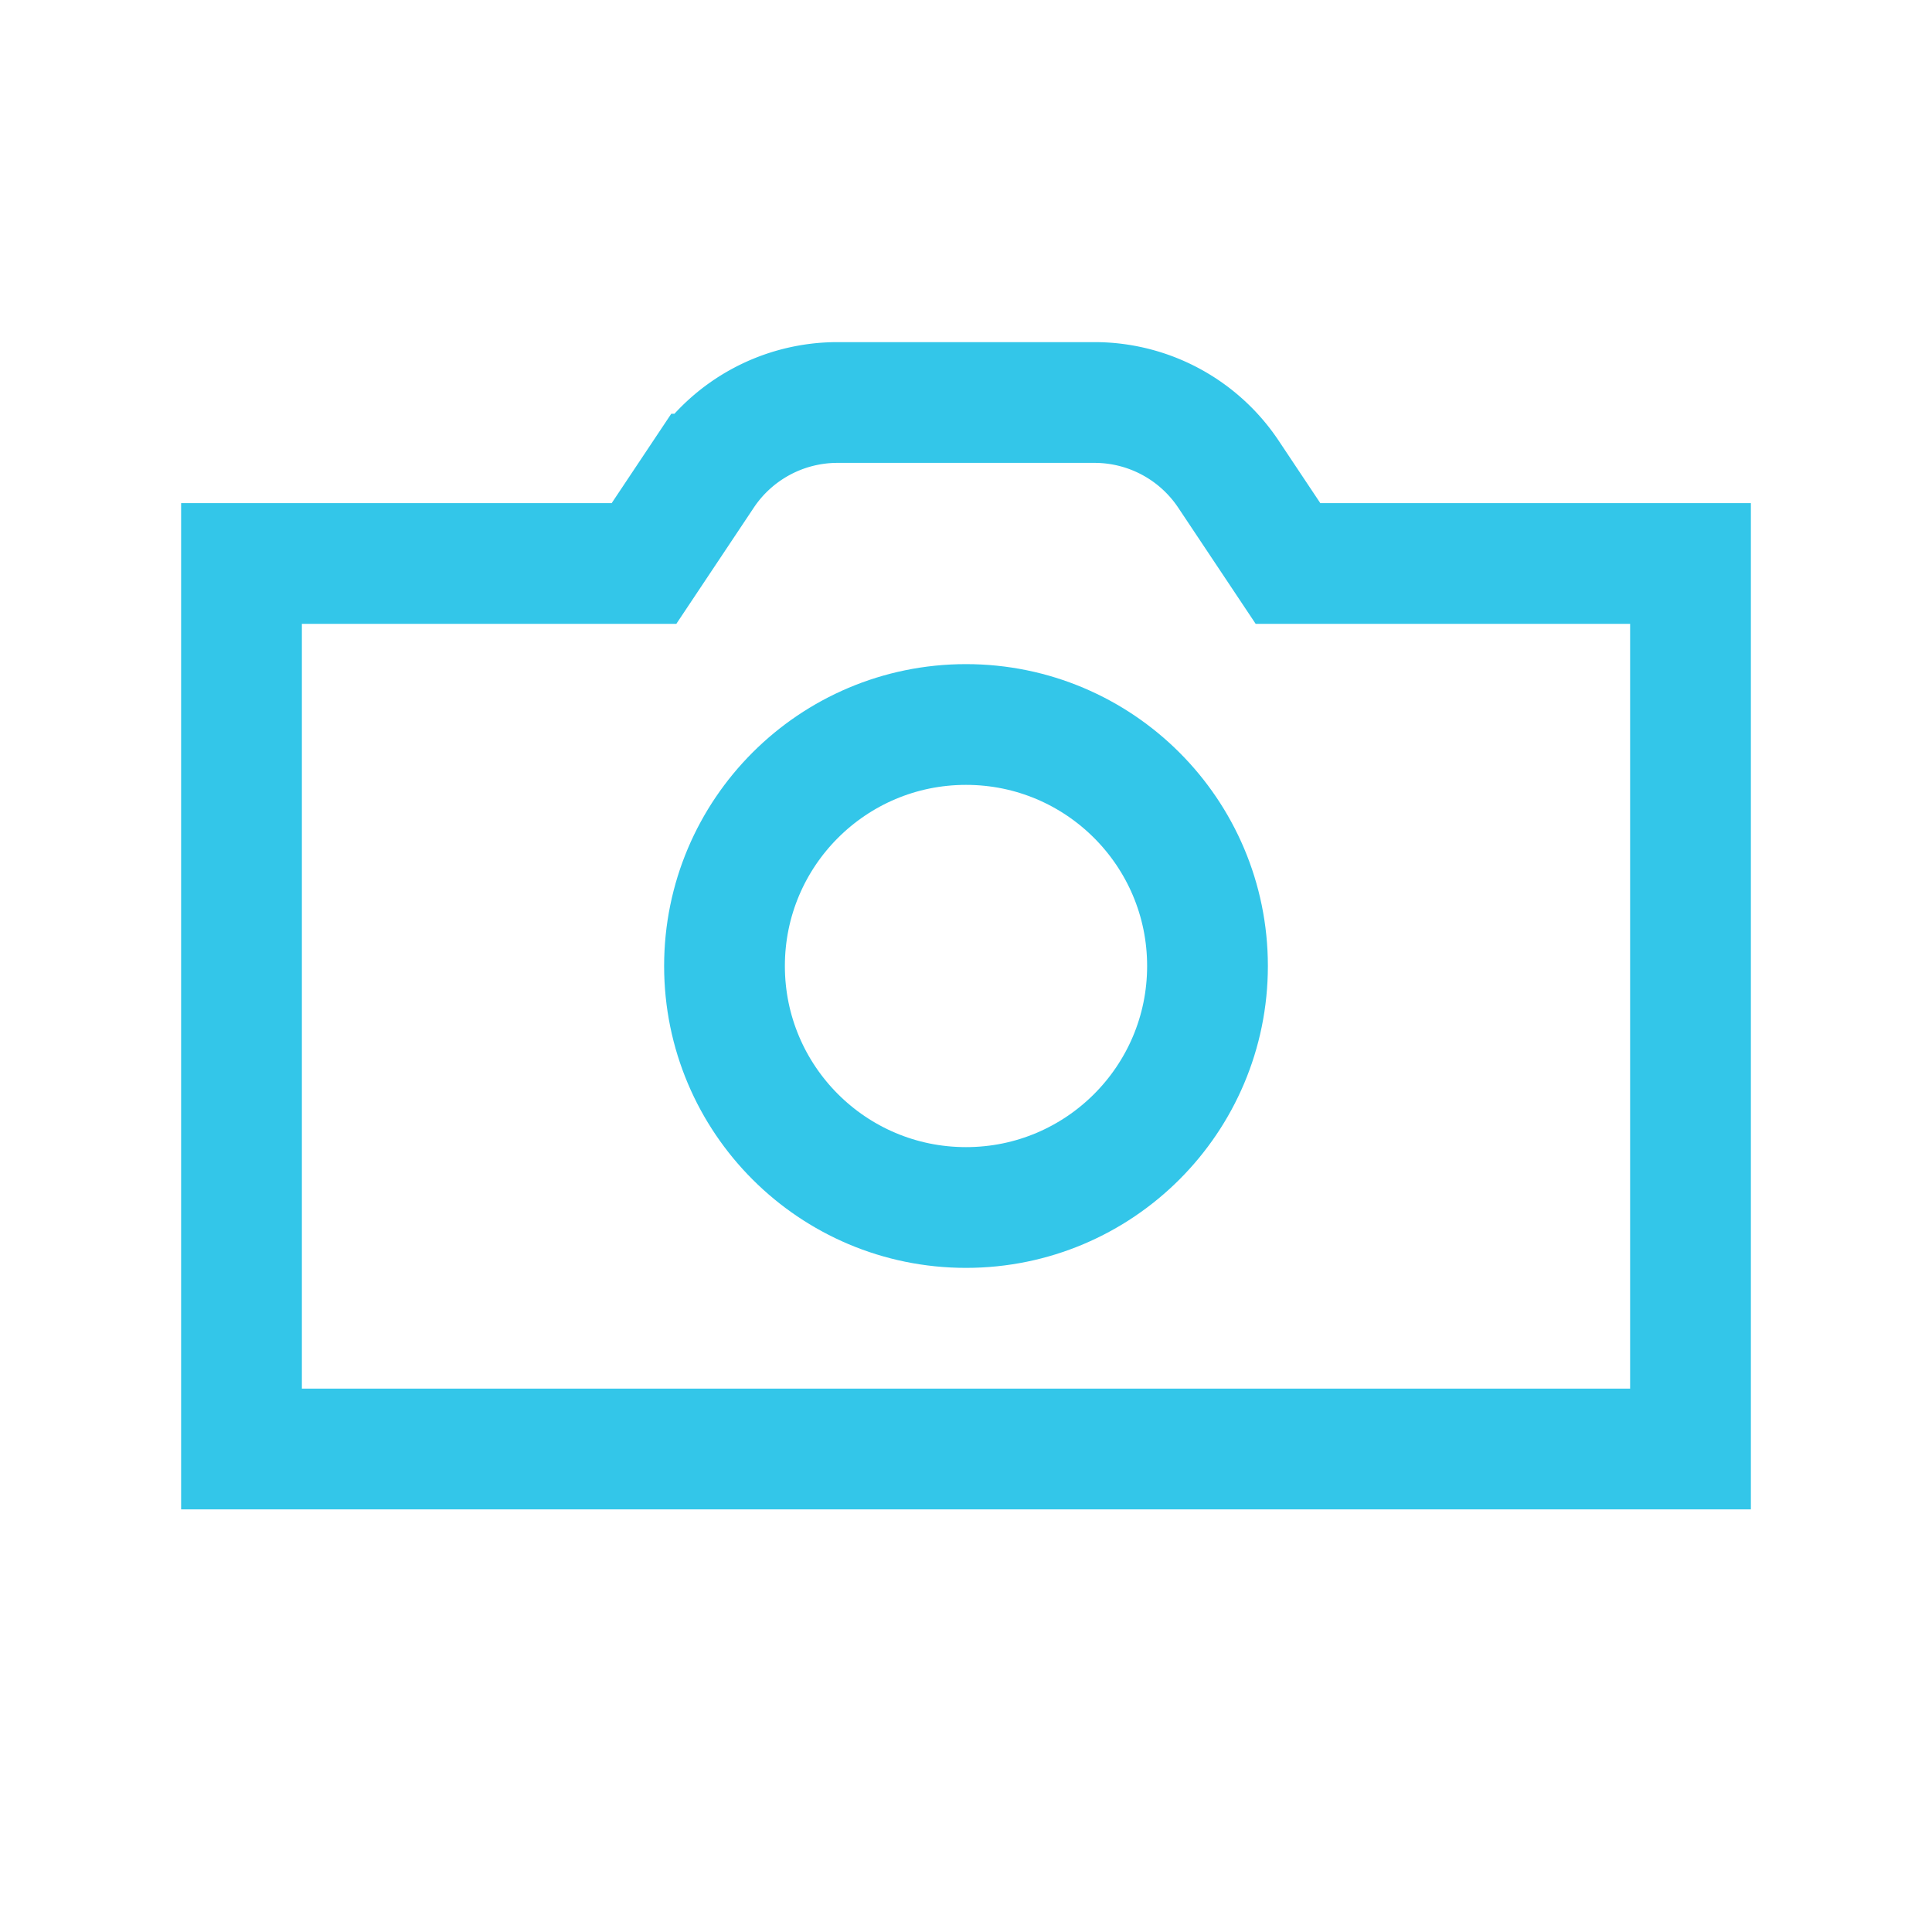 <svg role="img" xmlns="http://www.w3.org/2000/svg" width="32px" height="32px" viewBox="0 0 24 24" aria-labelledby="cameraIconTitle" stroke="#33c6e9" stroke-width="1.5" stroke-linecap="round" stroke-linejoin="miter" fill="none" color="#33c6e9"> <title id="cameraIconTitle">Camera</title> <path d="M8 7l.74-1.11A2 2 0 0 1 10.404 5h3.192a2 2 0 0 1 1.664.89L16 7h5v11H3V7h5z"/> <circle cx="12" cy="12" r="3"/> </svg>